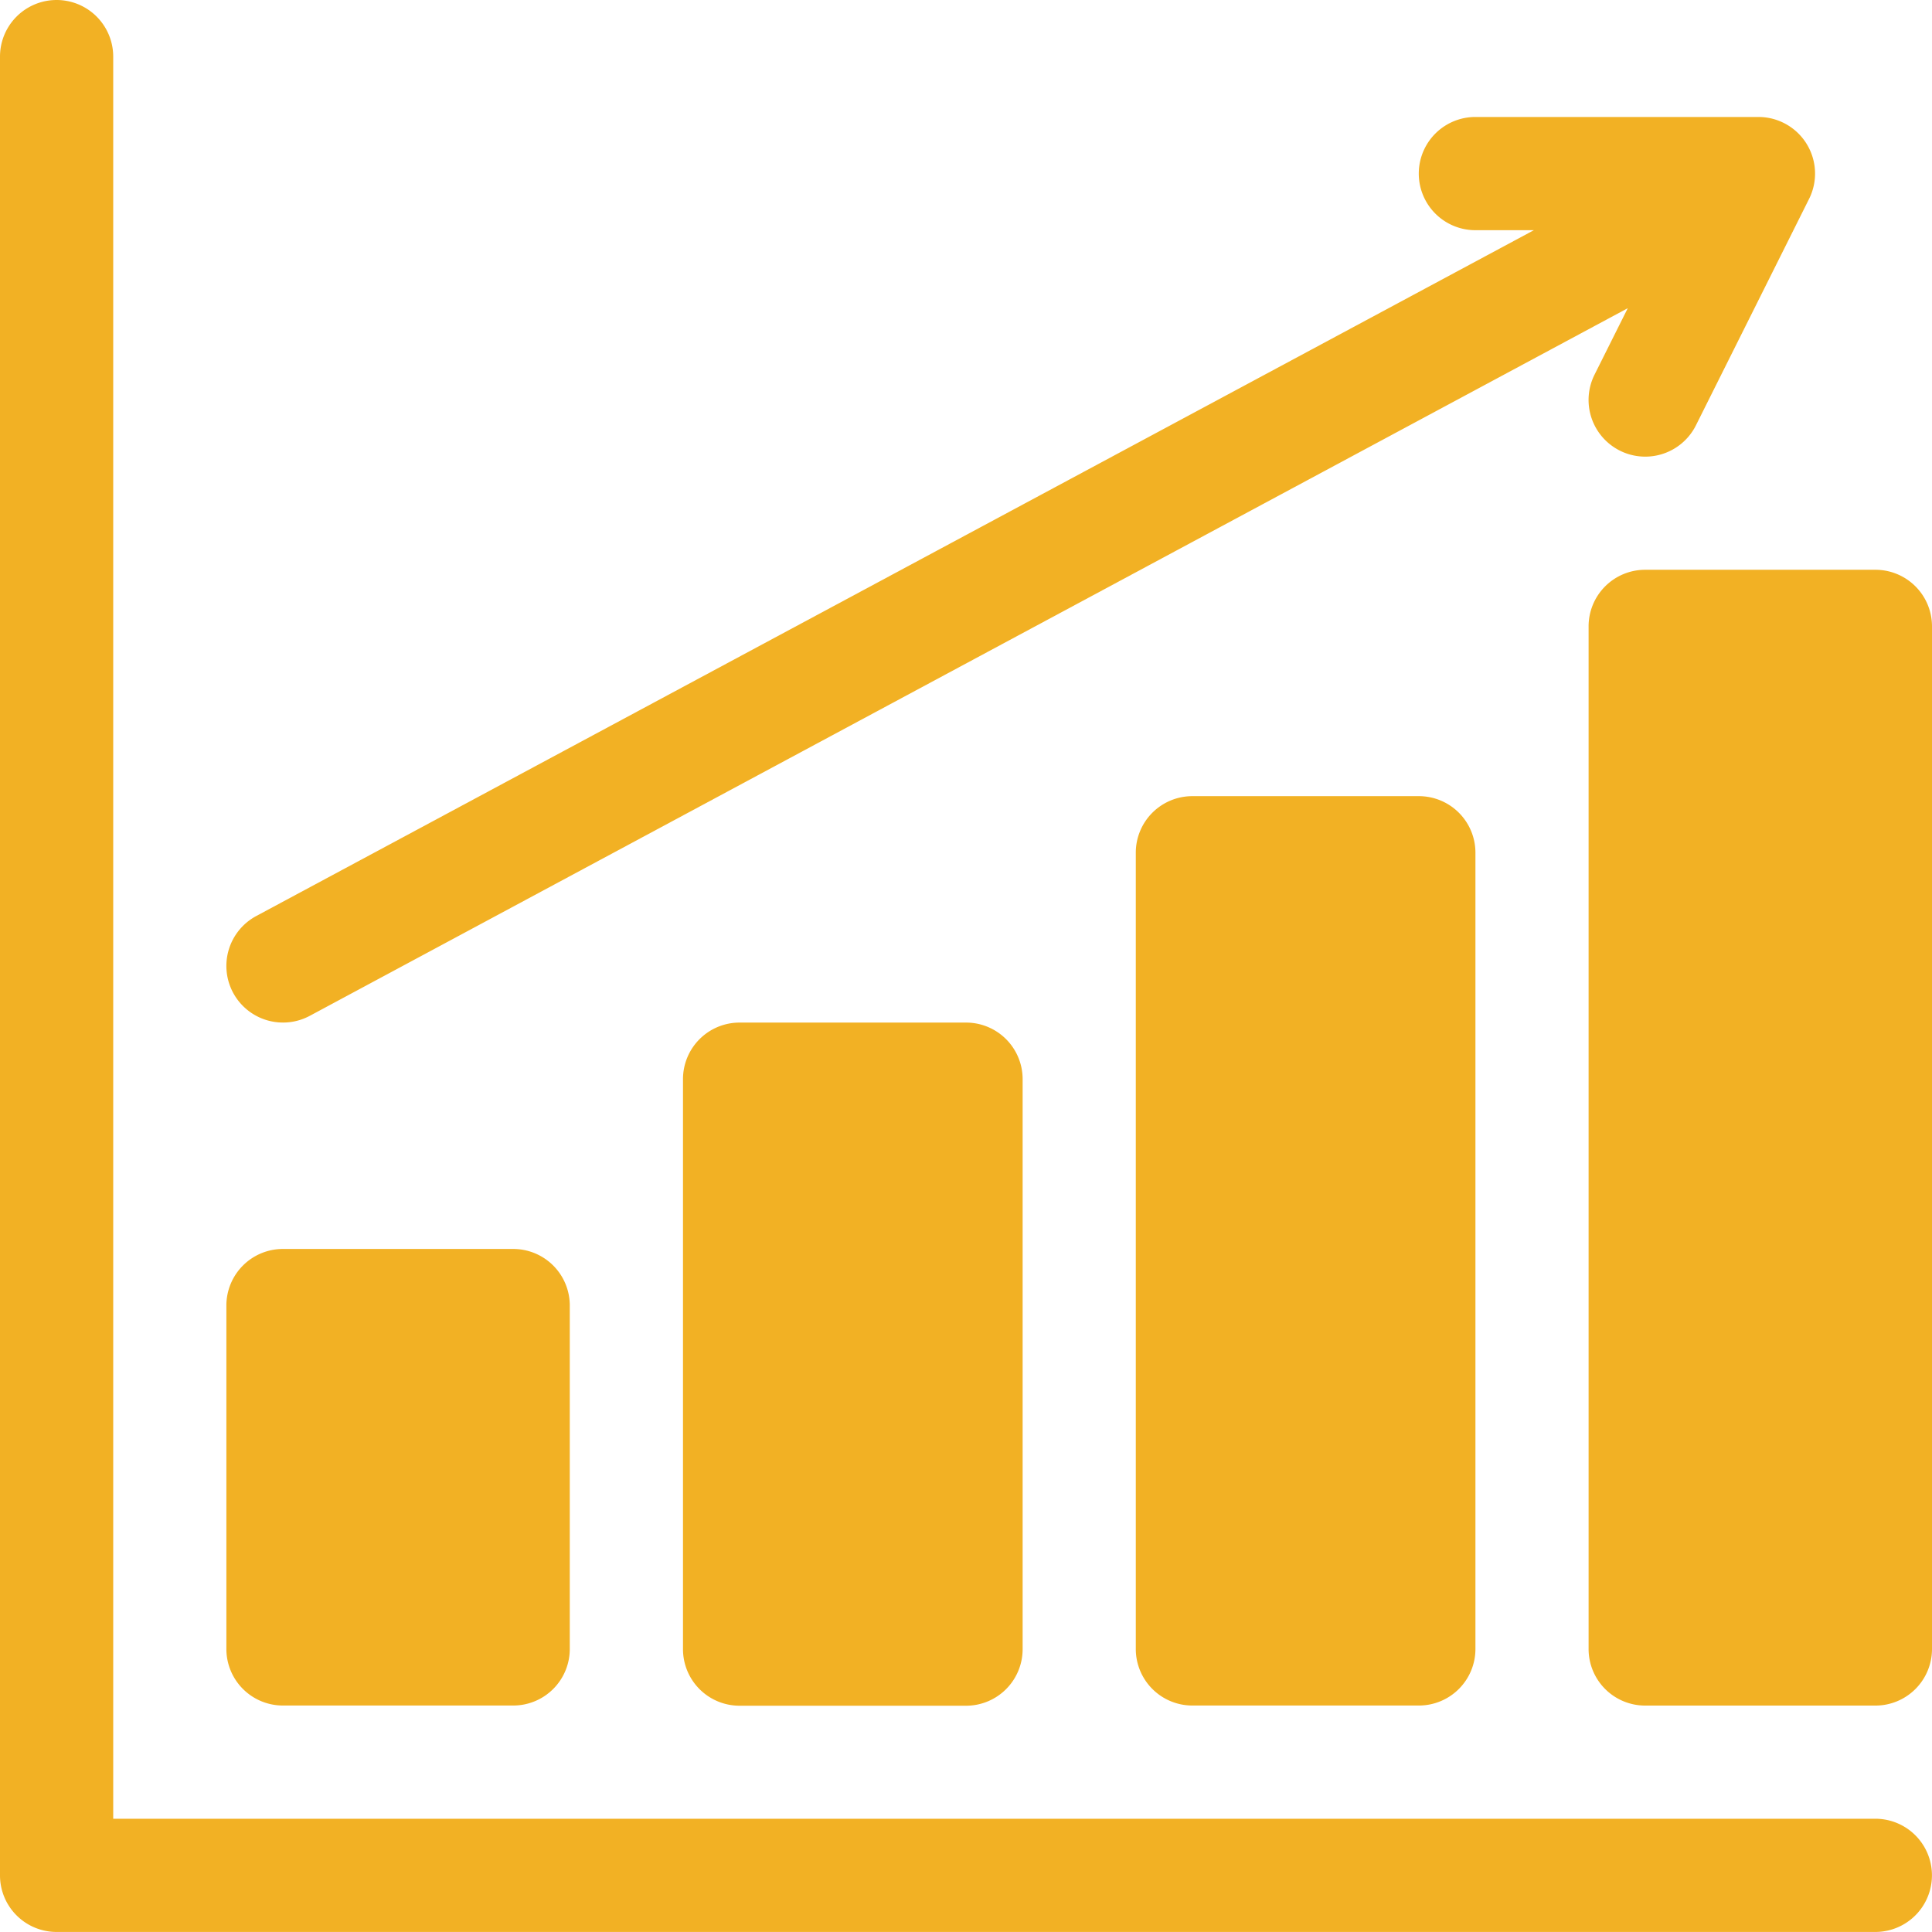 <svg id="_001-graphic" data-name="001-graphic" xmlns="http://www.w3.org/2000/svg" width="40.001" height="40" viewBox="0 0 40.001 40">
  <path id="Path_238" data-name="Path 238" d="M38.828,37.656H2.344V1.172A1.172,1.172,0,1,0,0,1.172V38.828A1.171,1.171,0,0,0,1.172,40H38.828a1.172,1.172,0,1,0,0-2.344Z" fill="#f2b124"/>
  <path id="Path_239" data-name="Path 239" d="M61.172,340.453h4.766a1.171,1.171,0,0,0,1.172-1.172v-7.109A1.171,1.171,0,0,0,65.938,331H61.172A1.171,1.171,0,0,0,60,332.172v7.109a1.171,1.171,0,0,0,1.172,1.172Z" transform="translate(-55.313 -305.141)" fill="#f2b124"/>
  <path id="Path_240" data-name="Path 240" d="M182.172,271A1.171,1.171,0,0,0,181,272.172v11.8a1.171,1.171,0,0,0,1.172,1.172h4.688a1.171,1.171,0,0,0,1.172-1.172v-11.8A1.171,1.171,0,0,0,186.859,271Z" transform="translate(-166.859 -249.828)" fill="#f2b124"/>
  <path id="Path_241" data-name="Path 241" d="M302.172,211A1.171,1.171,0,0,0,301,212.172v16.484a1.171,1.171,0,0,0,1.172,1.172h4.688a1.171,1.171,0,0,0,1.172-1.172V212.172A1.171,1.171,0,0,0,306.859,211Z" transform="translate(-277.484 -194.516)" fill="#f2b124"/>
  <path id="Path_242" data-name="Path 242" d="M426.938,151h-4.766A1.171,1.171,0,0,0,421,152.172v21.172a1.171,1.171,0,0,0,1.172,1.172h4.766a1.171,1.171,0,0,0,1.172-1.172V152.172A1.171,1.171,0,0,0,426.938,151Z" transform="translate(-388.109 -139.203)" fill="#f2b124"/>
  <path id="Path_243" data-name="Path 243" d="M60.135,49.133a1.173,1.173,0,0,0,1.587.477L89.01,34.959l-.688,1.376a1.173,1.173,0,0,0,2.1,1.048l2.34-4.683A1.172,1.172,0,0,0,91.714,31H85.855a1.172,1.172,0,1,0,0,2.344h1.211l-26.453,14.2a1.173,1.173,0,0,0-.478,1.589Z" transform="translate(-55.308 -28.578)" fill="#f2b124"/>
</svg>
